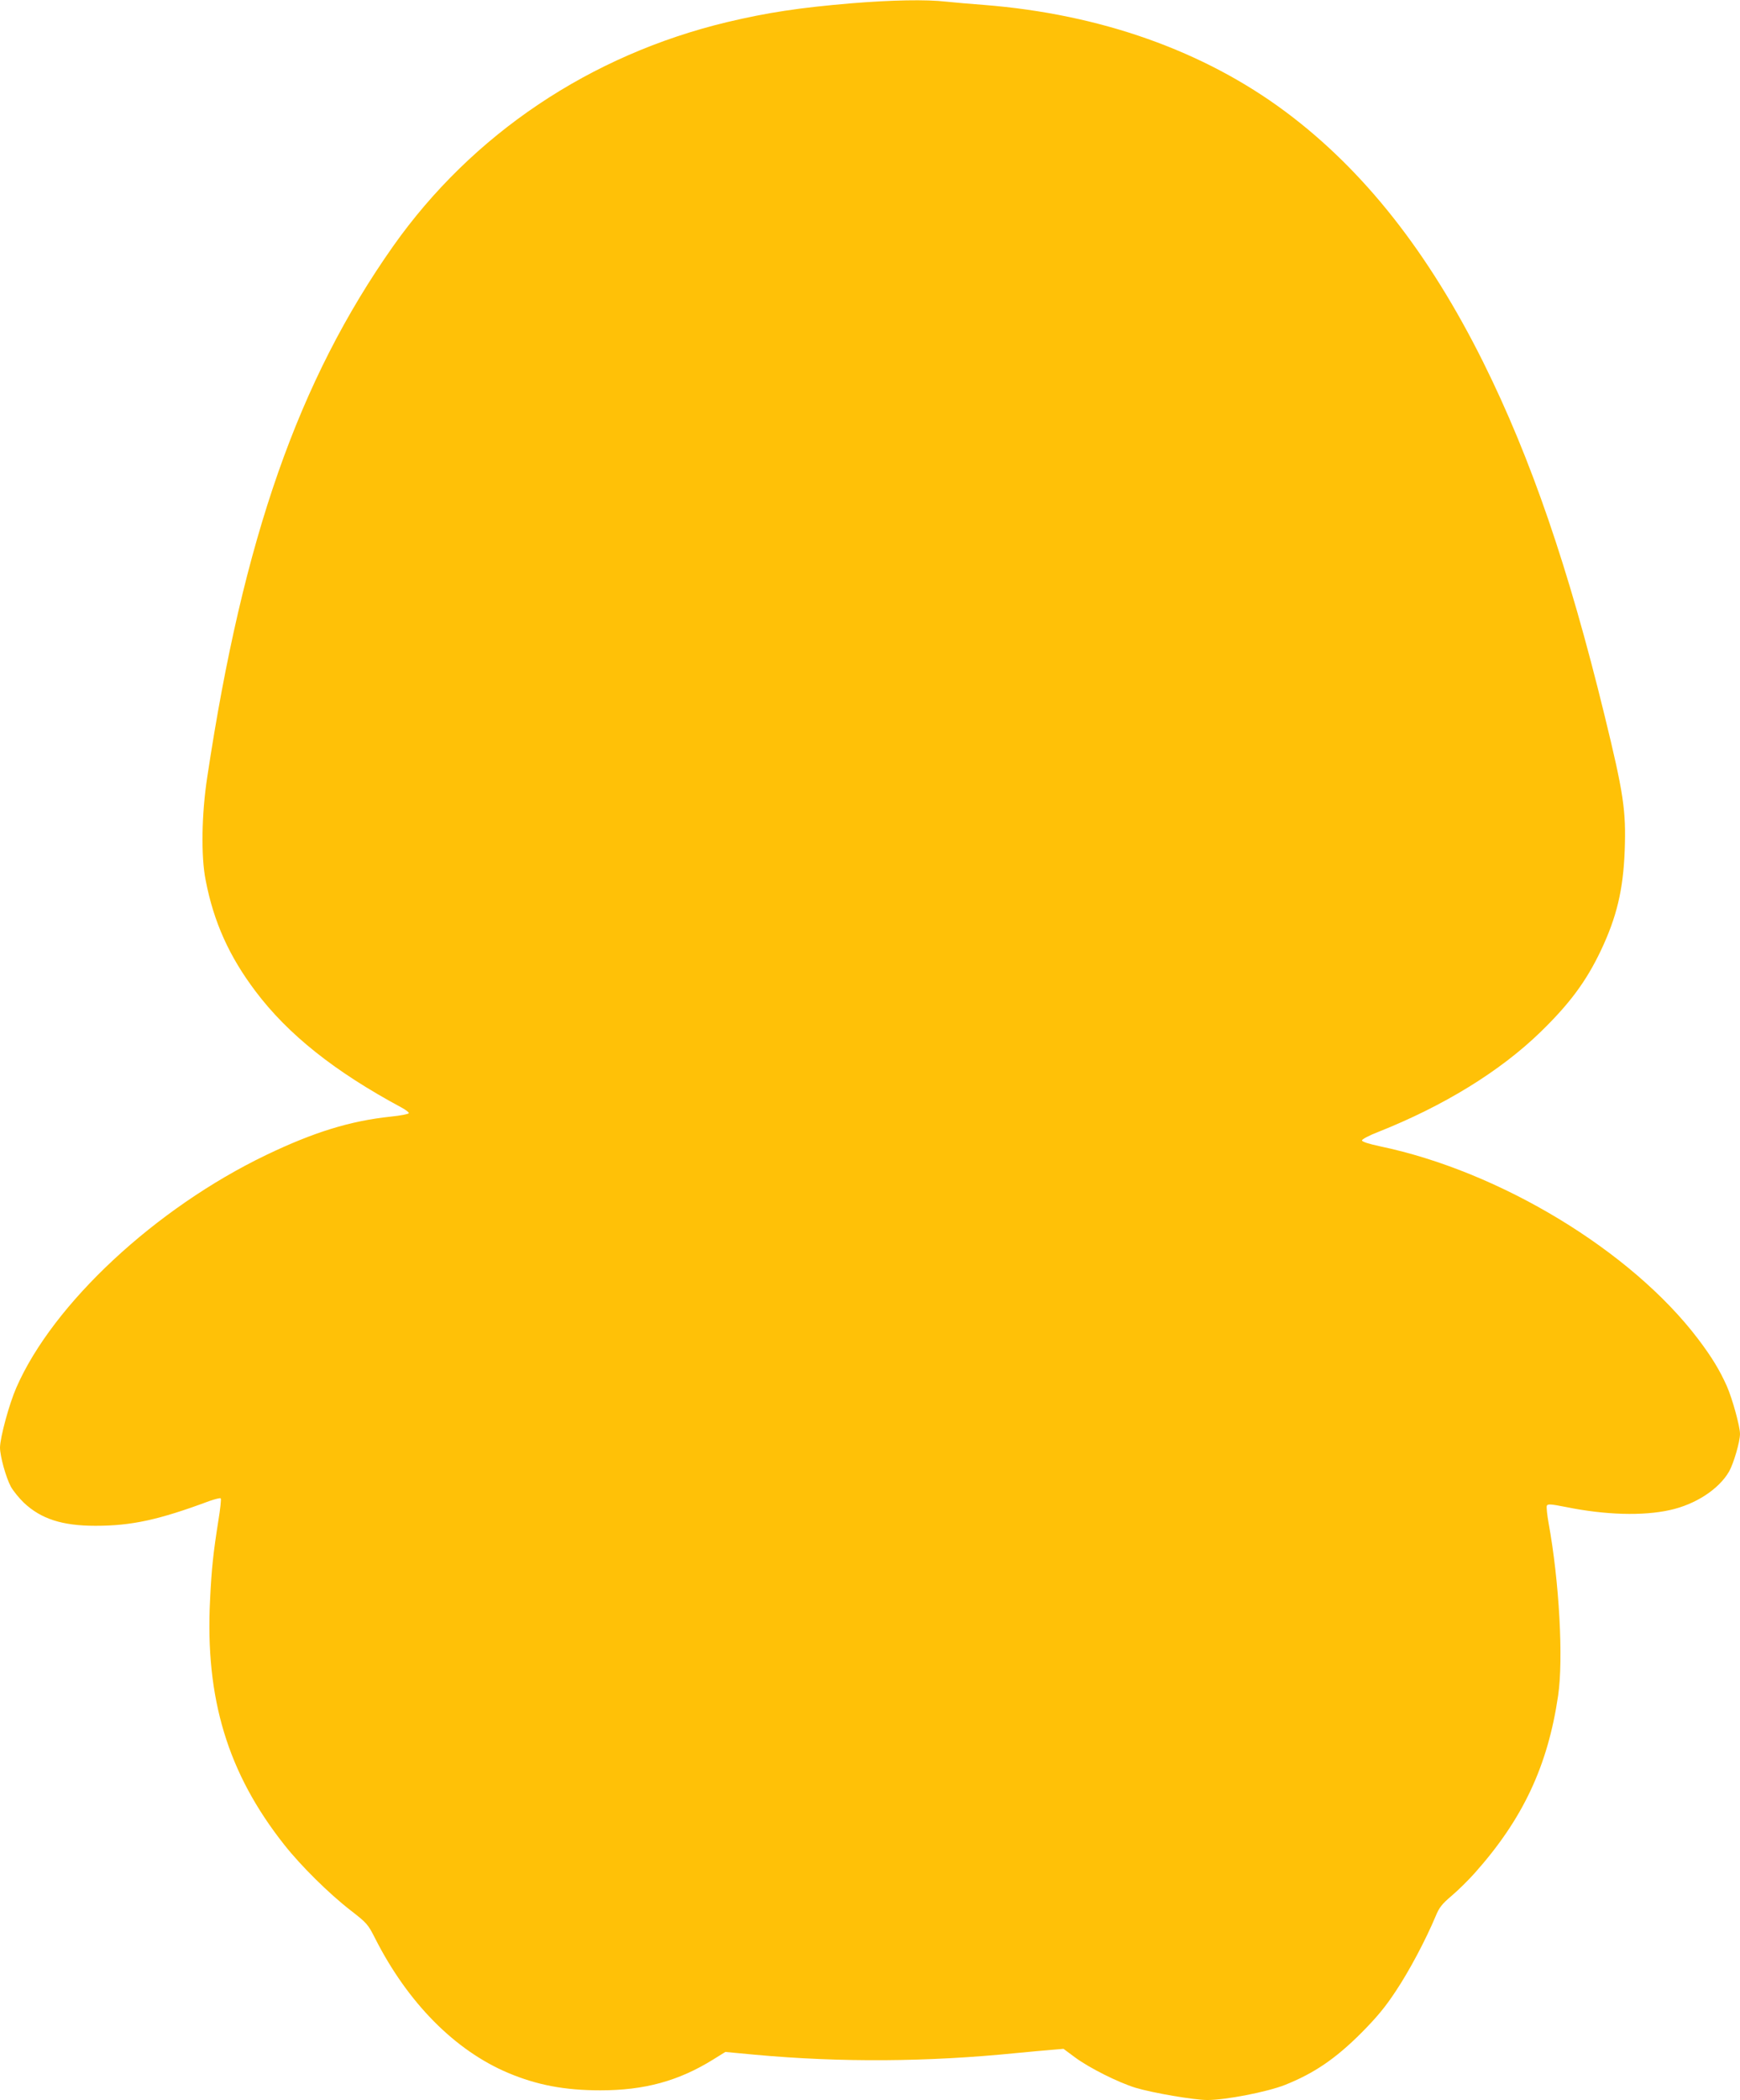 <?xml version="1.0" standalone="no"?>
<!DOCTYPE svg PUBLIC "-//W3C//DTD SVG 20010904//EN"
 "http://www.w3.org/TR/2001/REC-SVG-20010904/DTD/svg10.dtd">
<svg version="1.0" xmlns="http://www.w3.org/2000/svg"
 width="1061pt" height="1280pt" viewBox="0 0 1061 1280"
 preserveAspectRatio="xMidYMid meet">
<g transform="translate(0,1280) scale(0.1,-0.1)"
fill="#ffc107" stroke="none">
<path d="M5193 12780 c-320 -27 -511 -56 -760 -115 -834 -200 -1553 -682
-2036 -1366 -577 -819 -914 -1780 -1133 -3234 -35 -226 -39 -486 -10 -630 49
-255 144 -465 304 -677 198 -263 483 -490 891 -709 24 -13 44 -28 44 -34 -1
-5 -50 -15 -110 -21 -248 -26 -470 -95 -760 -234 -674 -324 -1299 -905 -1523
-1417 -44 -100 -99 -303 -100 -366 0 -52 36 -183 67 -240 15 -26 50 -69 78
-96 105 -99 234 -141 437 -141 221 0 386 36 695 151 35 12 66 20 69 16 4 -4
-3 -66 -15 -139 -30 -190 -41 -288 -50 -478 -31 -601 107 -1058 453 -1495 101
-128 273 -298 405 -400 98 -76 105 -84 148 -169 199 -393 487 -684 812 -821
176 -74 345 -106 562 -106 269 0 477 57 688 188 l74 46 181 -17 c523 -48 1055
-44 1591 10 83 8 182 17 220 20 l70 6 70 -52 c88 -65 262 -152 368 -185 106
-32 358 -75 439 -75 113 0 363 49 471 91 179 71 310 160 468 318 95 96 146
157 211 256 82 123 181 310 242 455 22 54 39 75 98 125 39 33 103 96 142 140
292 328 444 651 507 1080 33 222 7 696 -58 1051 -9 50 -14 98 -11 106 5 12 23
11 119 -8 236 -48 467 -55 632 -18 155 34 297 126 360 234 28 49 67 182 67
230 0 46 -46 213 -80 291 -44 98 -91 176 -175 287 -407 537 -1207 1022 -1940
1175 -70 15 -110 28 -110 36 0 7 45 31 100 52 398 158 742 369 989 609 177
172 278 308 367 495 97 204 137 371 146 611 9 244 -7 349 -123 824 -220 901
-449 1567 -739 2151 -334 671 -728 1171 -1205 1527 -499 372 -1130 596 -1840
652 -80 6 -184 15 -231 20 -122 14 -330 10 -576 -10z"/>
</g>
</svg>
